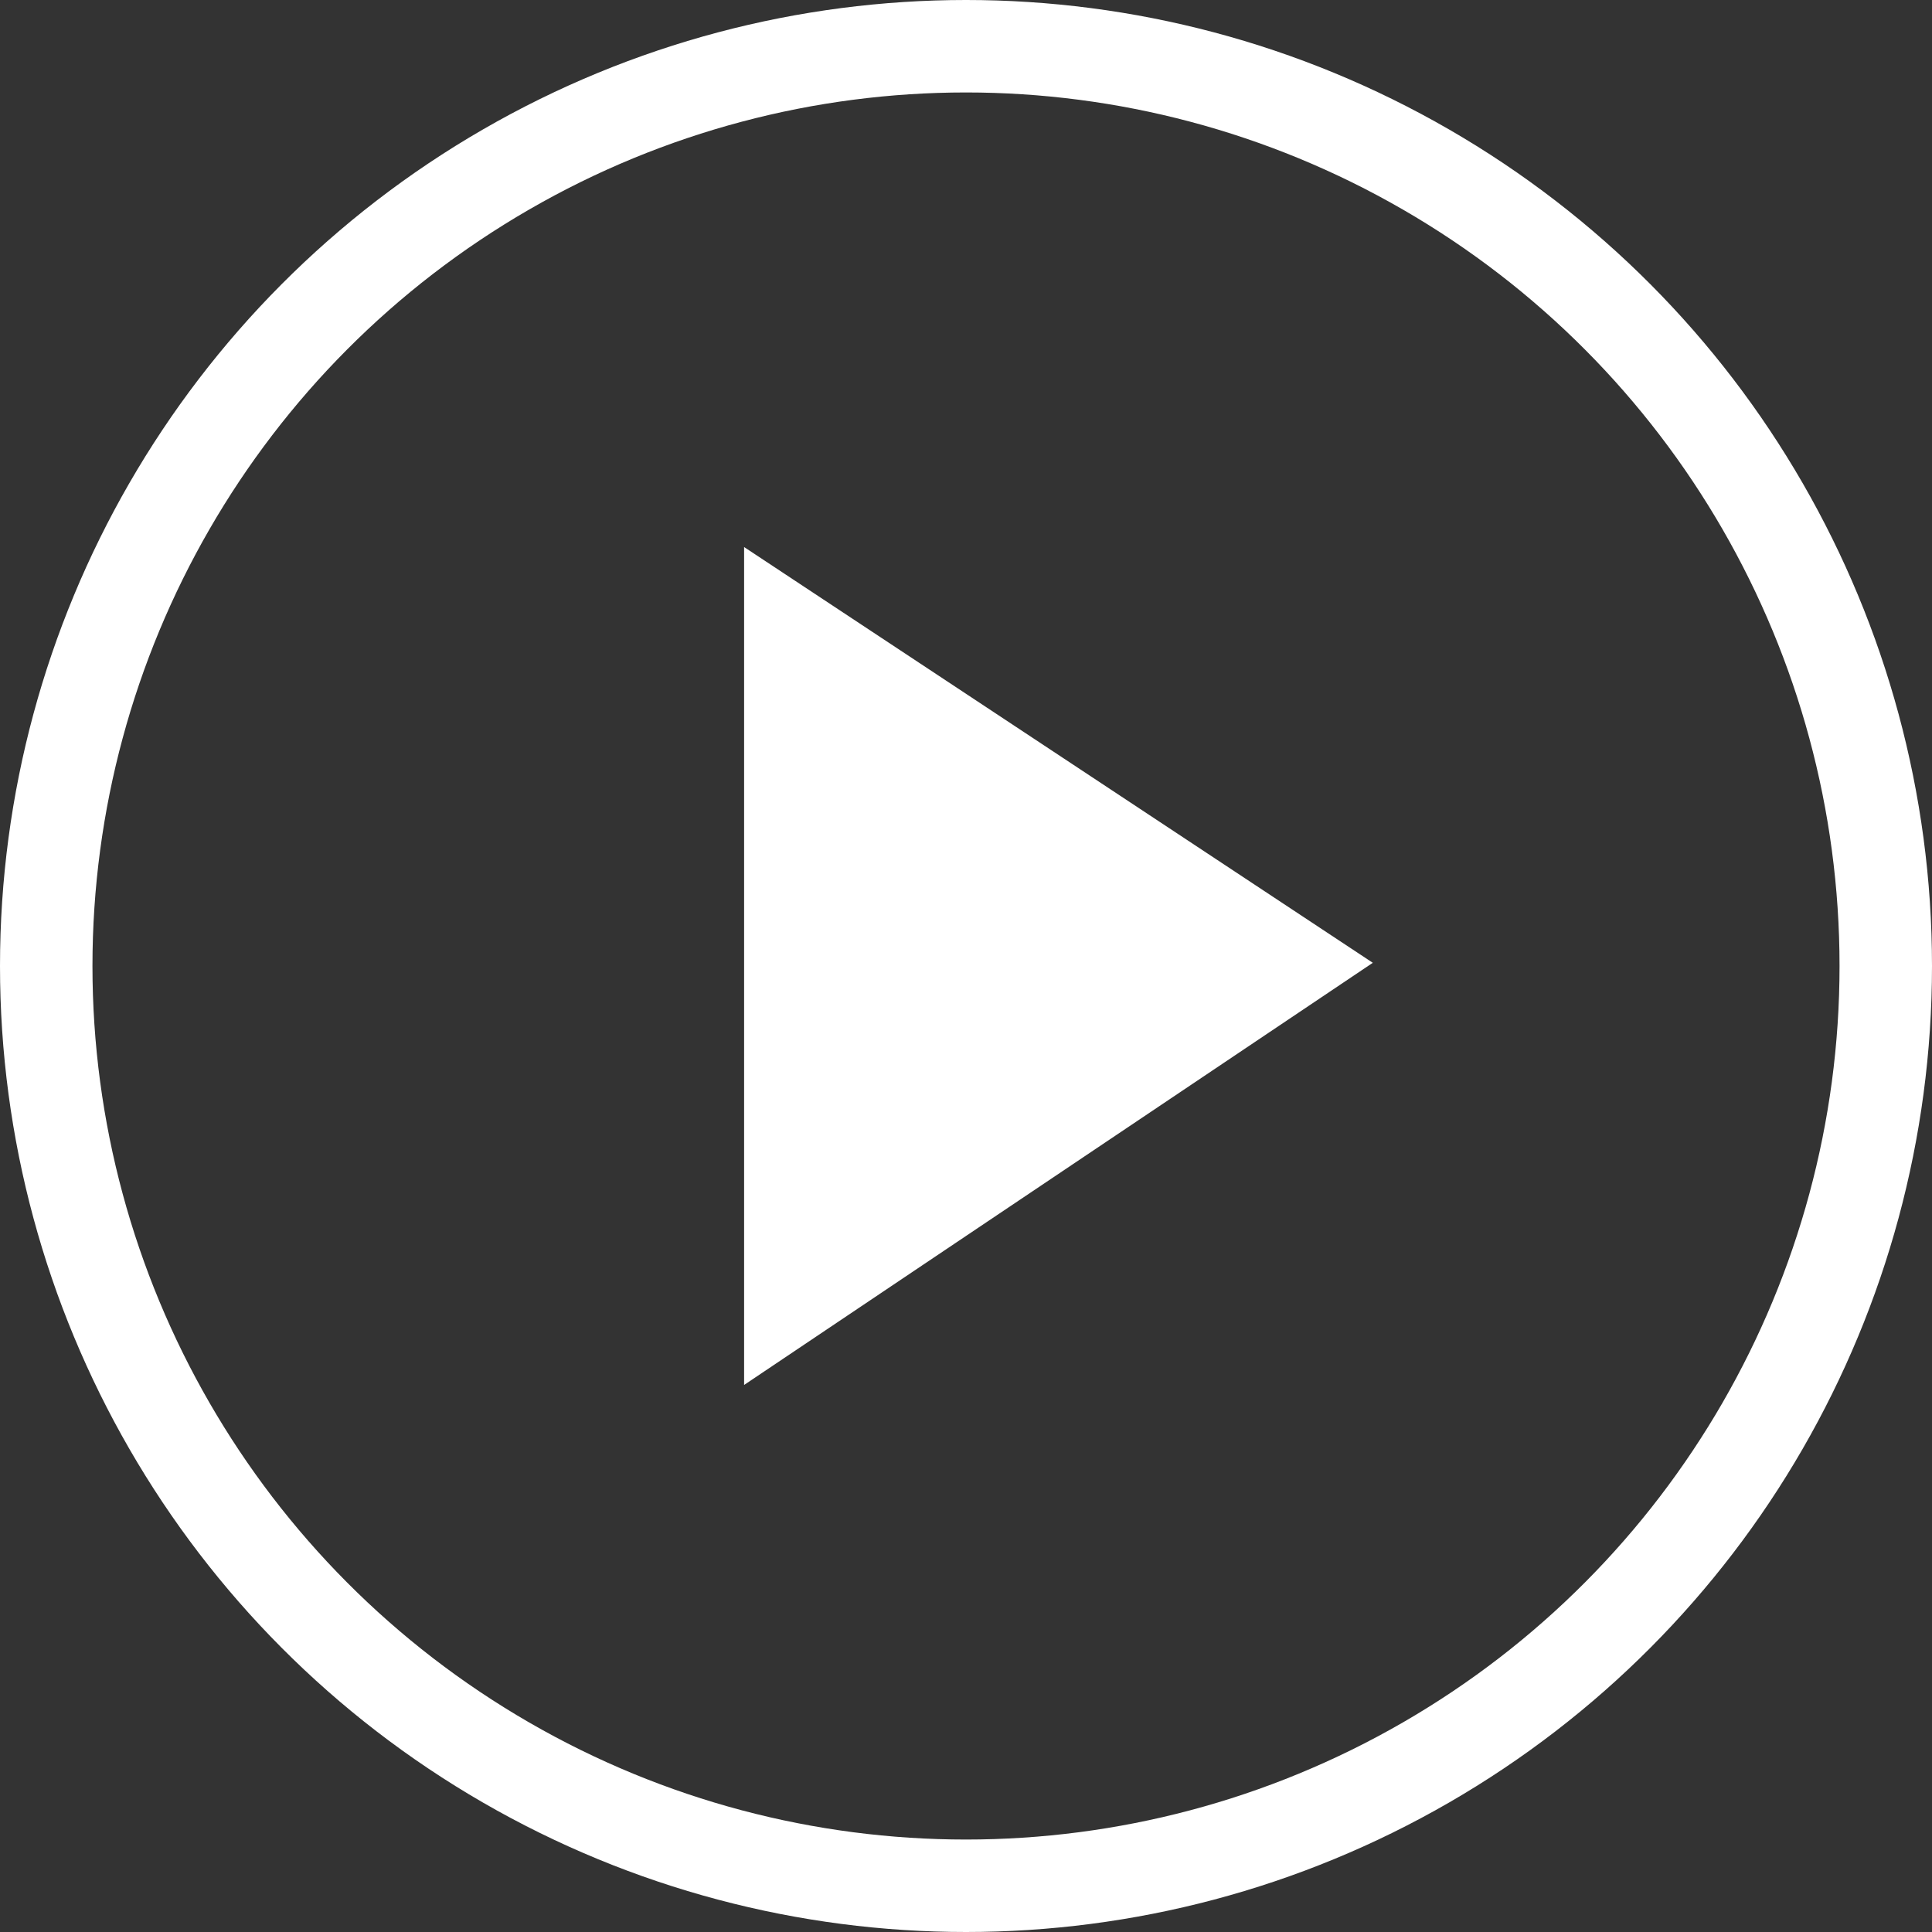 <svg xmlns="http://www.w3.org/2000/svg" width="104.482" height="104.482" viewBox="0 0 104.482 104.482">
  <rect x="0" y="0" width="104.482" height="104.482" fill="#333333" stroke="none"/>
  <g id="play-icon-new" transform="translate(-1682.146 -484.883)">
    <circle id="Ellipse_3" data-name="Ellipse 3" cx="49.741" cy="49.741" r="49.741" transform="translate(1684.646 487.383)" fill="none" stroke="#fff" stroke-miterlimit="10" stroke-width="5"/>
    <g id="Group_1" data-name="Group 1" transform="translate(1722.387 514.467)">
      <path id="Path_1" data-name="Path 1" d="M34,22.484,0,45.314V0Z" fill="#fff" fill-rule="evenodd"/>
    </g>
  </g>
</svg>

